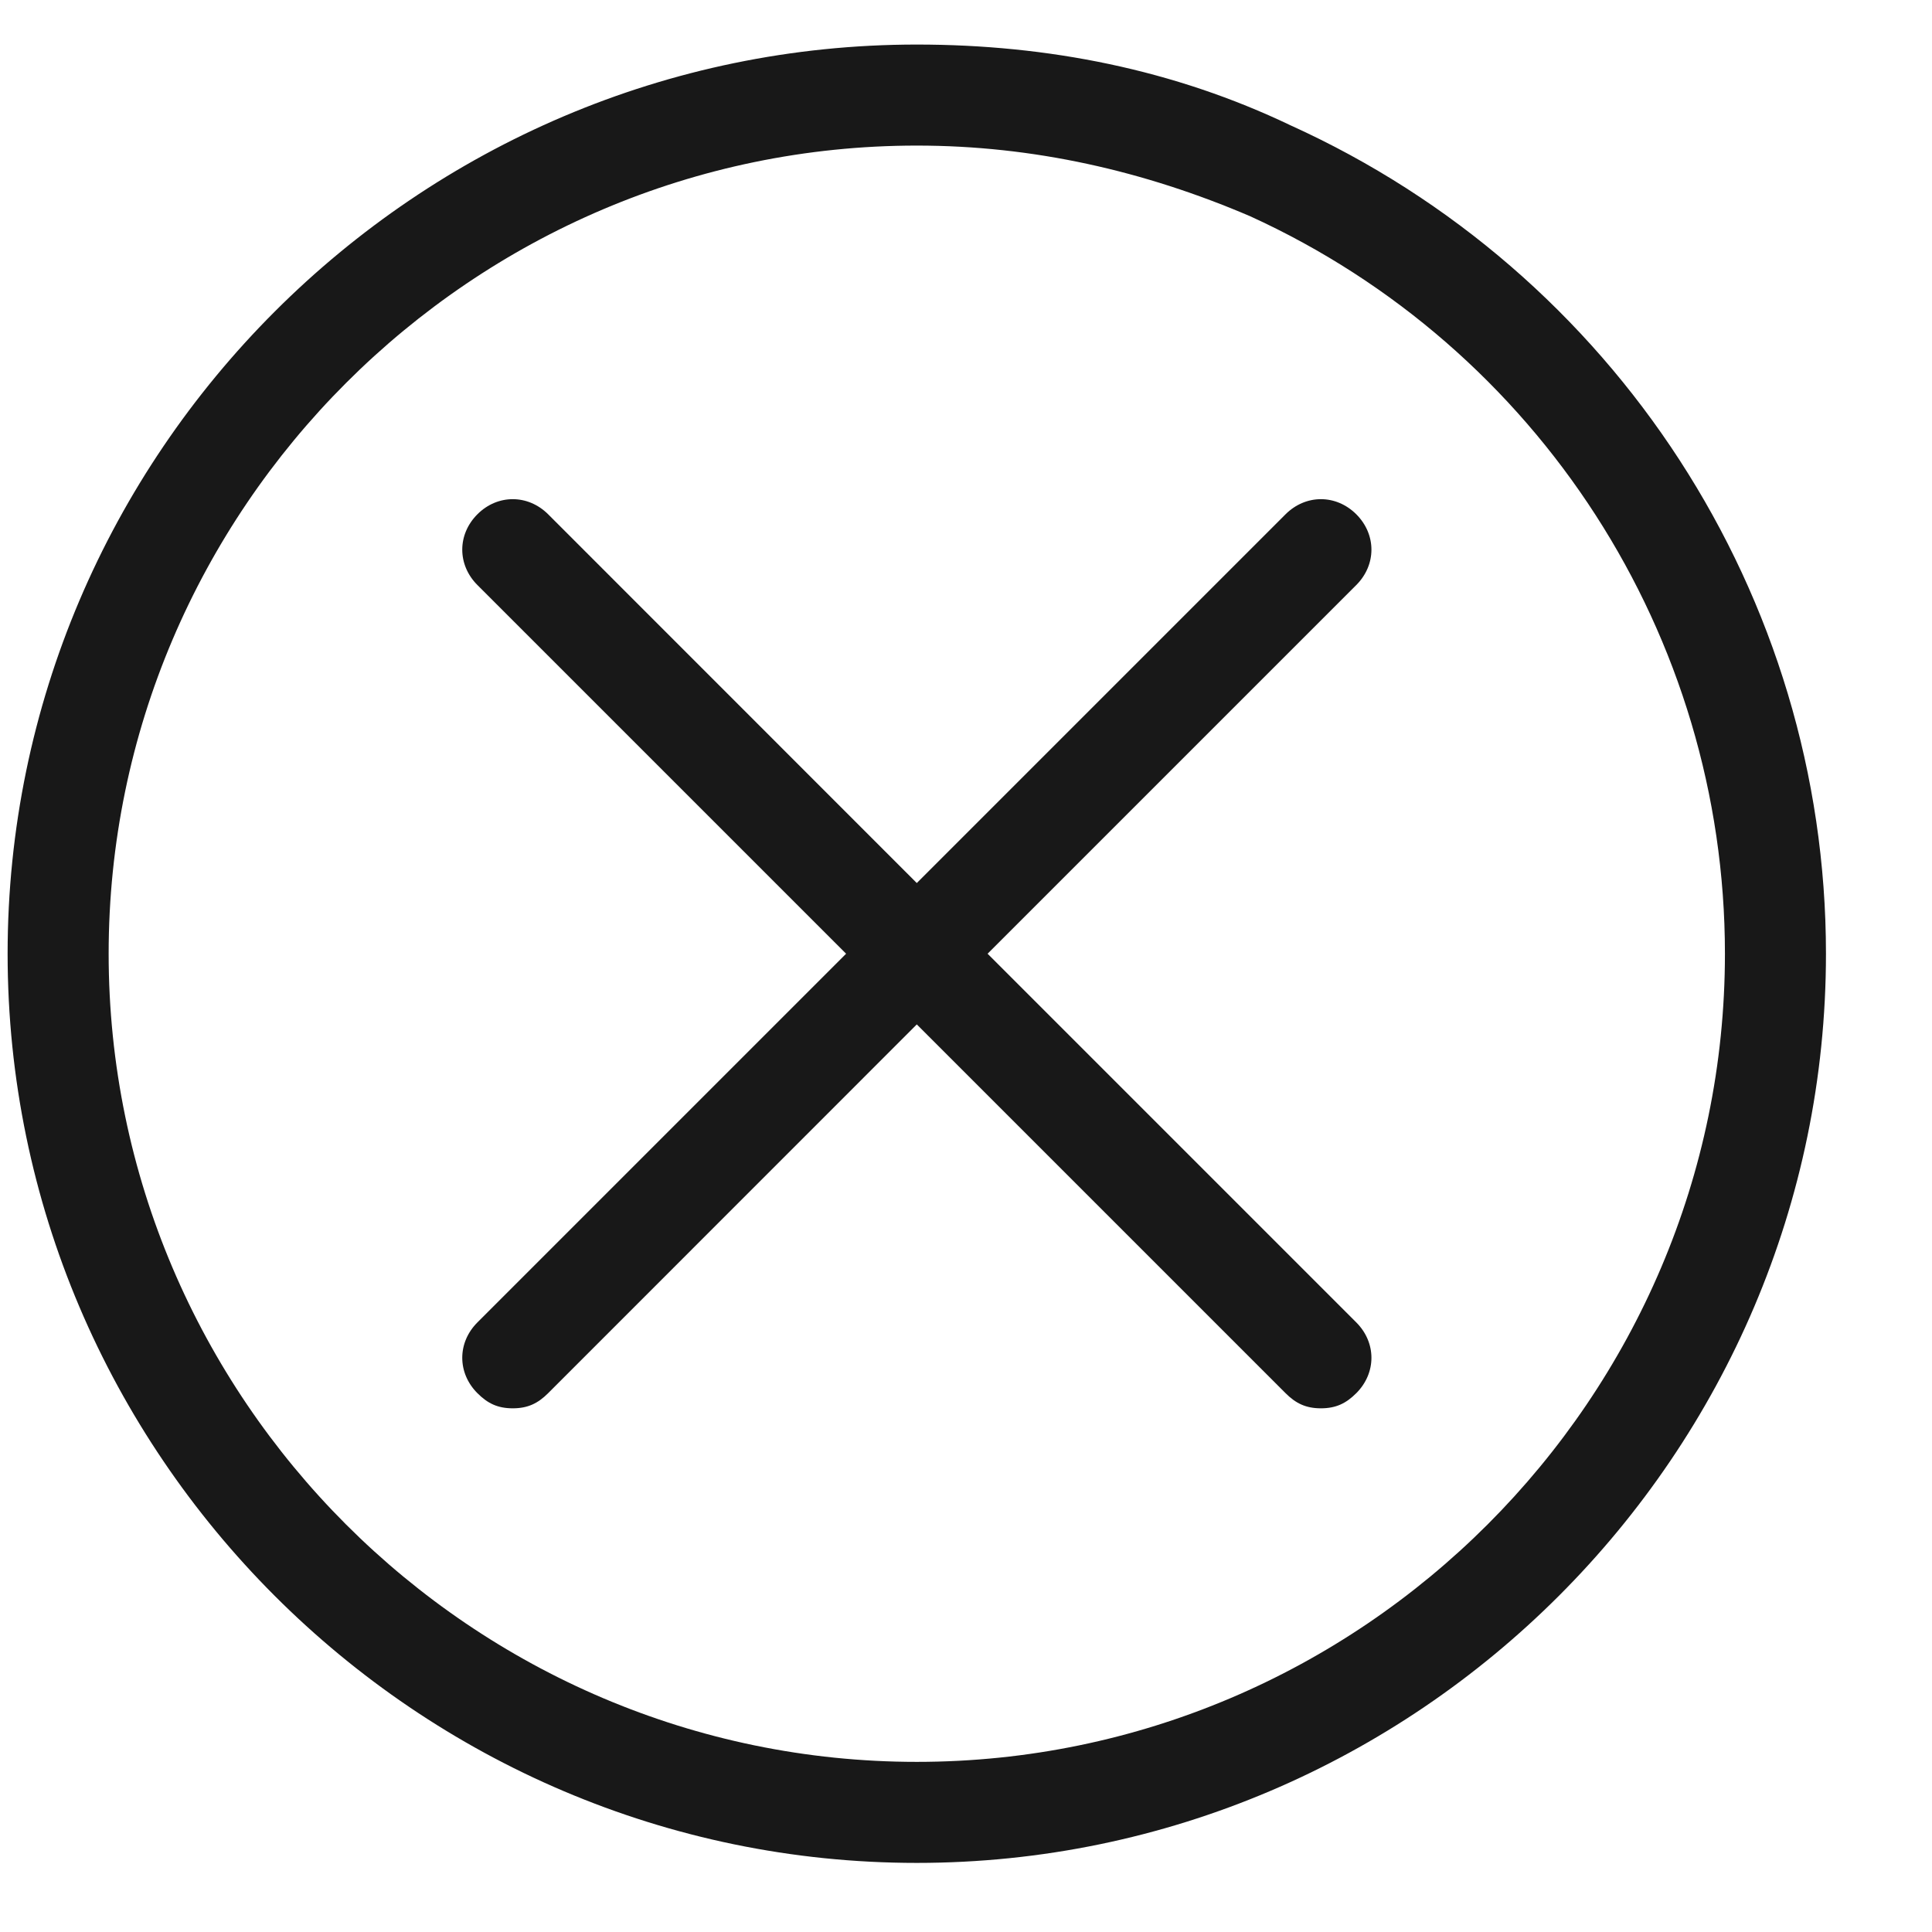 <svg width="17" height="17" viewBox="0 0 17 17" fill="none" xmlns="http://www.w3.org/2000/svg">
<path d="M11.934 5.148L8.69 8.392L11.934 11.636C12.112 11.814 12.112 12.081 11.934 12.259C11.845 12.348 11.756 12.392 11.623 12.392C11.49 12.392 11.401 12.348 11.312 12.259L8.067 9.014L4.823 12.259C4.734 12.348 4.645 12.392 4.512 12.392C4.378 12.392 4.29 12.348 4.201 12.259C4.023 12.081 4.023 11.814 4.201 11.636L7.445 8.392L4.201 5.148C4.023 4.97 4.023 4.703 4.201 4.525C4.378 4.348 4.645 4.348 4.823 4.525L8.067 7.77L11.312 4.525C11.49 4.348 11.756 4.348 11.934 4.525C12.112 4.703 12.112 4.97 11.934 5.148ZM16.067 8.392C16.067 12.792 12.467 16.392 8.067 16.392C3.667 16.392 0.067 12.792 0.067 8.392C0.067 3.992 3.667 0.392 8.067 0.392C9.223 0.392 10.334 0.614 11.356 1.103C14.201 2.392 16.067 5.237 16.067 8.392ZM15.178 8.392C15.178 5.592 13.534 3.059 11.001 1.903C10.067 1.503 9.09 1.281 8.067 1.281C4.156 1.281 0.956 4.481 0.956 8.392C0.956 12.303 4.156 15.503 8.067 15.503C11.979 15.503 15.178 12.303 15.178 8.392Z" fill="#181818"/>
</svg>
